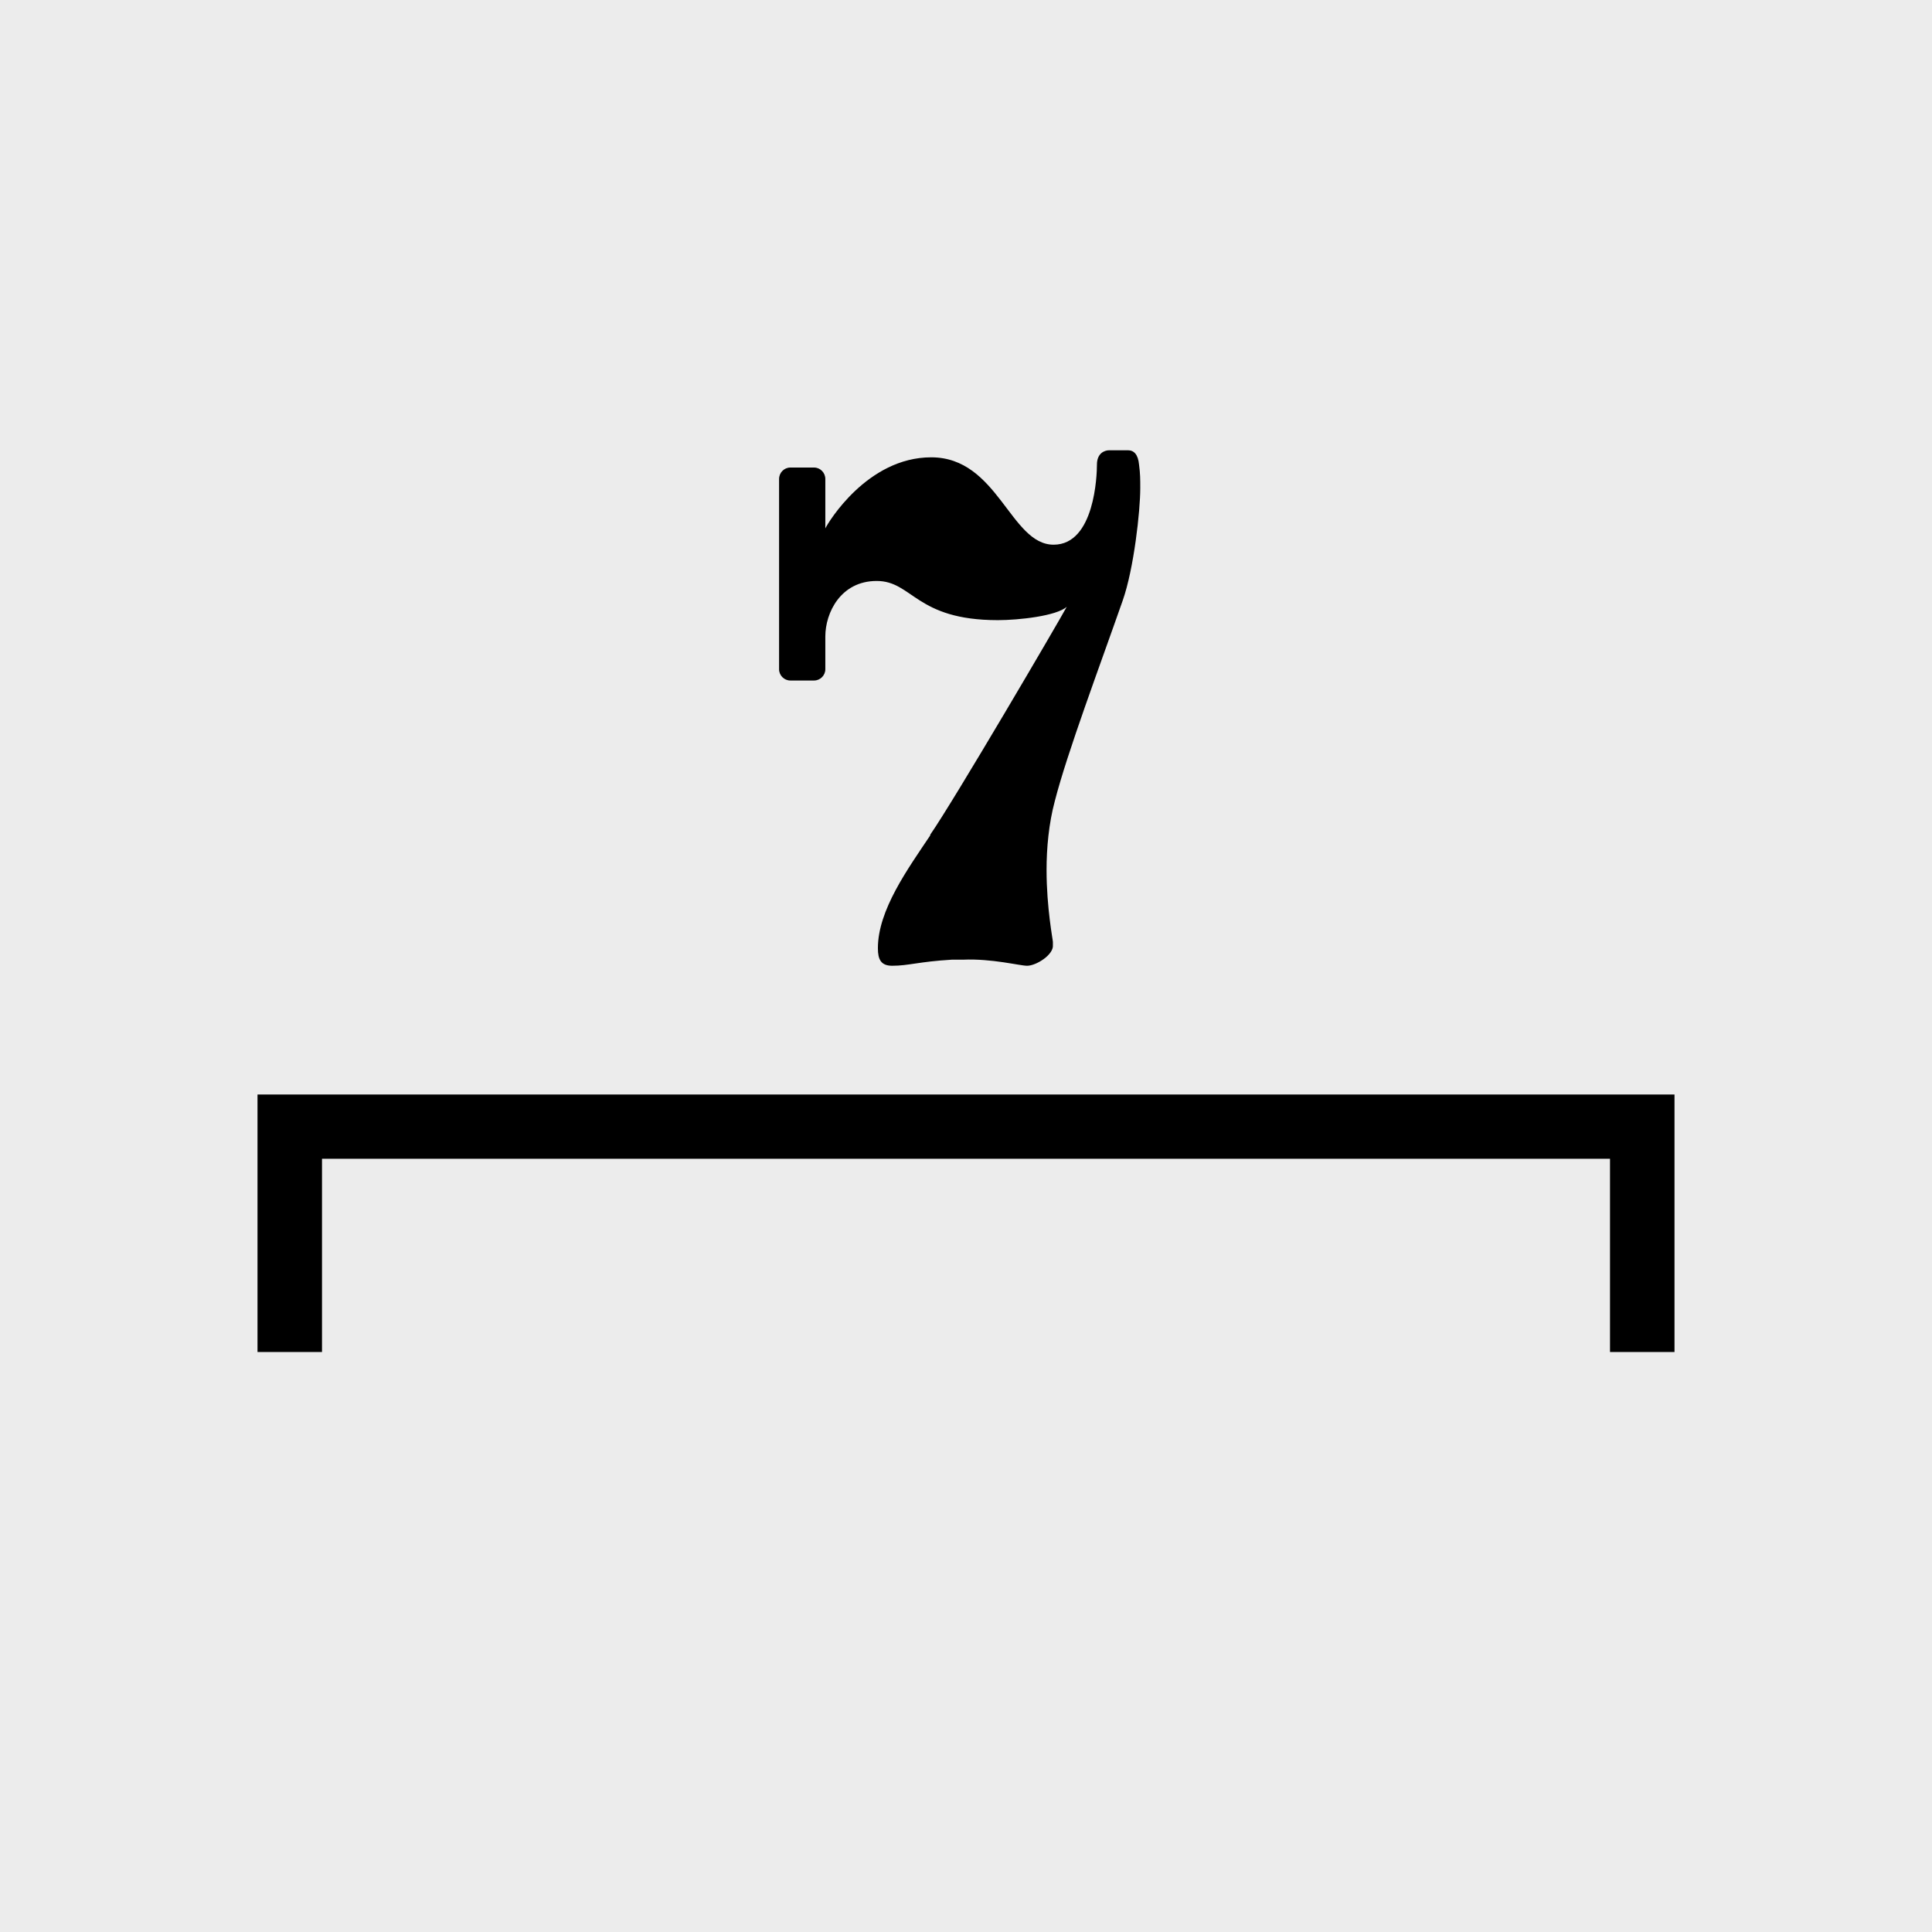 <?xml version="1.0" encoding="UTF-8" standalone="no"?>
<!-- Created with Inkscape (http://www.inkscape.org/) -->

<svg
   width="30"
   height="30"
   viewBox="0 0 7.938 7.938"
   version="1.1"
   id="svg1"
   inkscape:version="1.3 (0e150ed6c4, 2023-07-21)"
   sodipodi:docname="Palette-Tuplets-7.svg"
   xmlns:inkscape="http://www.inkscape.org/namespaces/inkscape"
   xmlns:sodipodi="http://sodipodi.sourceforge.net/DTD/sodipodi-0.dtd"
   xmlns="http://www.w3.org/2000/svg"
   xmlns:svg="http://www.w3.org/2000/svg"
   xmlns:rdf="http://www.w3.org/1999/02/22-rdf-syntax-ns#"
   xmlns:cc="http://creativecommons.org/ns#"
   xmlns:dc="http://purl.org/dc/elements/1.1/">
  <title
     id="title2">noten-und-pausen</title>
  <sodipodi:namedview
     id="namedview1"
     pagecolor="#ffffff"
     bordercolor="#666666"
     borderopacity="1.0"
     inkscape:showpageshadow="2"
     inkscape:pageopacity="0.0"
     inkscape:pagecheckerboard="0"
     inkscape:deskcolor="#d1d1d1"
     inkscape:document-units="px"
     showgrid="true"
     showguides="true"
     inkscape:zoom="16"
     inkscape:cx="6.9375"
     inkscape:cy="14.59375"
     inkscape:window-width="2560"
     inkscape:window-height="1017"
     inkscape:window-x="-8"
     inkscape:window-y="-8"
     inkscape:window-maximized="1"
     inkscape:current-layer="layer1">
    <inkscape:grid
       id="grid1"
       units="px"
       originx="-9.8179134e-06"
       originy="6.3853348e-06"
       spacingx="0.265"
       spacingy="0.265"
       empcolor="#3f3fff"
       empopacity="0.251"
       color="#3f3fff"
       opacity="0.125"
       empspacing="1"
       dotted="false"
       gridanglex="30"
       gridanglez="30"
       visible="true" />
    <sodipodi:guide
       position="3.969,4.498"
       orientation="-1,0"
       id="guide1"
       inkscape:locked="false"
       inkscape:label=""
       inkscape:color="rgb(0,134,229)" />
    <sodipodi:guide
       position="20.902,1.058"
       orientation="0,1"
       id="guide2"
       inkscape:locked="false"
       inkscape:label=""
       inkscape:color="rgb(0,134,229)" />
    <sodipodi:guide
       position="1.058,7.408"
       orientation="1,0"
       id="guide3"
       inkscape:locked="false" />
    <sodipodi:guide
       position="6.879,5.027"
       orientation="1,0"
       id="guide4"
       inkscape:locked="false" />
    <sodipodi:guide
       position="14.287,6.879"
       orientation="0,-1"
       id="guide5"
       inkscape:locked="false" />
    <sodipodi:guide
       position="10.054,3.969"
       orientation="0,1"
       id="guide6"
       inkscape:locked="false"
       inkscape:label=""
       inkscape:color="rgb(0,134,229)" />
  </sodipodi:namedview>
  <defs
     id="defs1" />
  <g
     inkscape:label="Ebene 1"
     inkscape:groupmode="layer"
     id="layer1"
     transform="translate(-101.071,-144.463)">
    <rect
       style="fill:#ececec;fill-opacity:1;stroke-width:0.529"
       id="rect1"
       width="7.938"
       height="7.938"
       x="101.071"
       y="144.463"
       ry="0" />
    <path
       inkscape:connector-curvature="0"
       style="fill:#000000;fill-opacity:1;stroke:none;stroke-width:0.47;stroke-linecap:square;stroke-linejoin:miter;stroke-miterlimit:4;stroke-dasharray:0.47, 0.94;stroke-dashoffset:26.5;stroke-opacity:1;paint-order:markers stroke fill"
       d="m 102.129,148.96 v 1.058 h 0.265 v -0.794 h 5.292 v 0.794 h 0.265 v -1.058 z"
       id="rect1256-1-6-3-7" />
    <path
       class="TimeSig"
       d="m 104.894,147.894 c -0.093,0.139 -0.216,0.308 -0.216,0.465 0,0.047 0.013,0.072 0.059,0.072 0.067,0 0.11,-0.017 0.245,-0.025 0.013,0 0.03,0 0.047,0 0.118,-0.005 0.232,0.025 0.262,0.025 0.038,0 0.11,-0.046 0.106,-0.085 0,-0.004 0,-0.009 0,-0.013 0,-0.009 -0.026,-0.139 -0.026,-0.296 0,-0.089 0.009,-0.19 0.034,-0.283 0.051,-0.199 0.186,-0.558 0.279,-0.824 0.046,-0.131 0.072,-0.368 0.072,-0.461 0,-0.038 0,-0.059 -0.005,-0.097 -0.004,-0.042 -0.021,-0.059 -0.046,-0.059 -0.021,0 -0.055,0 -0.076,0 -0.021,0 -0.051,0.013 -0.051,0.059 0,0.042 -0.009,0.329 -0.178,0.329 -0.178,0 -0.228,-0.359 -0.503,-0.359 -0.262,0 -0.423,0.267 -0.435,0.292 v -0.203 c 0,-0.026 -0.021,-0.047 -0.046,-0.047 h -0.098 c -0.025,0 -0.046,0.021 -0.046,0.047 v 0.782 c 0,0.025 0.021,0.046 0.046,0.046 h 0.098 c 0.025,0 0.046,-0.021 0.046,-0.046 v -0.135 c 0,-0.097 0.063,-0.228 0.211,-0.228 0.148,0 0.16,0.161 0.498,0.161 0.085,0 0.241,-0.017 0.283,-0.055 -0.034,0.063 -0.465,0.799 -0.562,0.938"
       id="path219"
       style="stroke-width:0.042;fill:#000000" />
  </g>
</svg>
